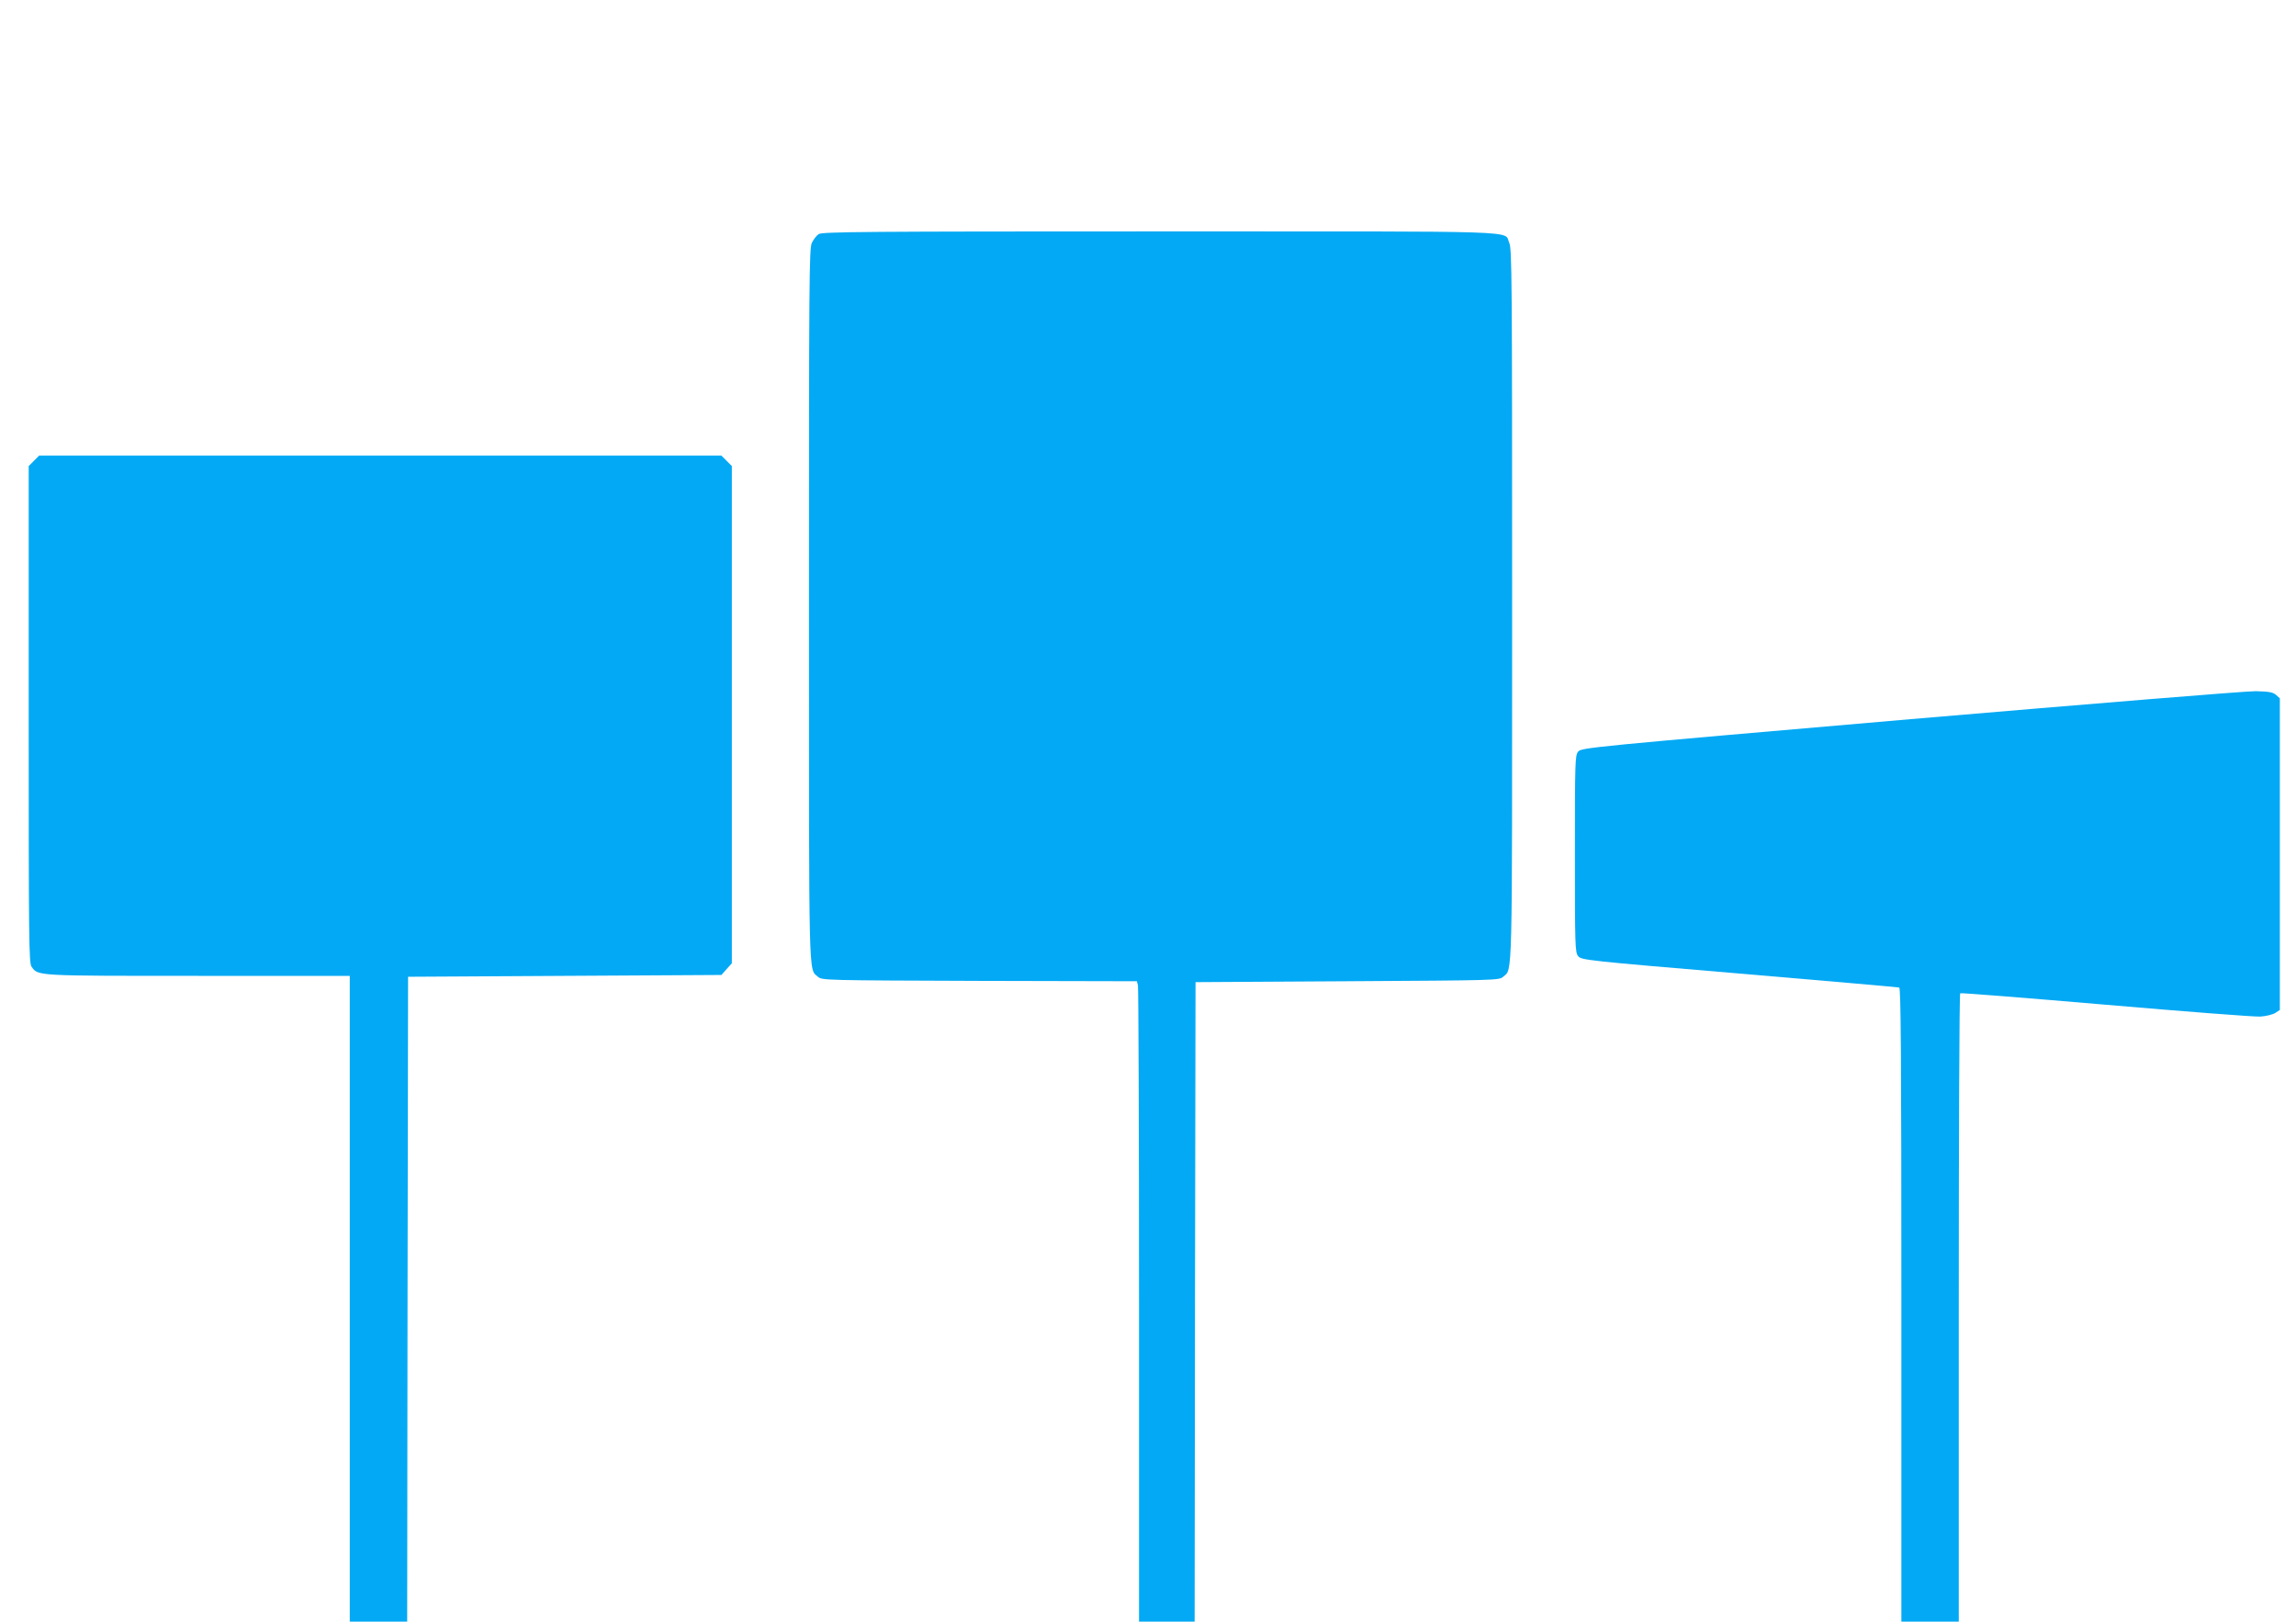 <?xml version="1.0" standalone="no"?>
<!DOCTYPE svg PUBLIC "-//W3C//DTD SVG 20010904//EN"
 "http://www.w3.org/TR/2001/REC-SVG-20010904/DTD/svg10.dtd">
<svg version="1.0" xmlns="http://www.w3.org/2000/svg"
 width="1280pt" height="904pt" viewBox="0 0 1280 904"
 preserveAspectRatio="xMidYMid meet">
<g transform="translate(0,904) scale(0.1,-0.1)"
fill="#03a9f4" stroke="none">
<path d="M4564 7735 c-12 -8 -29 -30 -38 -49 -15 -31 -16 -205 -16 -2020 0
-2135 -3 -2024 50 -2071 22 -20 38 -20 900 -23 l878 -2 6 -23 c3 -12 6 -815 6
-1784 l0 -1763 155 0 155 0 2 1783 3 1782 846 5 c829 5 847 5 869 25 53 47 50
-64 50 2071 0 1815 -1 1989 -16 2020 -33 70 136 64 -1944 64 -1640 0 -1888 -2
-1906 -15z"/>
<path d="M189 6471 l-29 -29 0 -1384 c0 -1263 1 -1386 16 -1407 37 -52 19 -51
929 -51 l845 0 0 -1800 0 -1800 160 0 160 0 2 1797 3 1798 873 5 874 5 29 33
29 32 0 1386 0 1386 -29 29 -29 29 -1902 0 -1902 0 -29 -29z"/>
<path d="M10651 5031 c-1795 -155 -1835 -159 -1853 -181 -17 -21 -18 -56 -18
-570 0 -513 1 -549 18 -570 18 -22 44 -25 898 -97 483 -41 885 -76 892 -78 9
-4 12 -366 12 -1770 l0 -1765 160 0 160 0 0 1749 c0 963 3 1752 8 1754 4 3
369 -26 812 -64 443 -38 830 -68 861 -66 31 2 68 11 83 20 l26 17 0 869 0 868
-21 19 c-17 15 -38 19 -113 21 -50 1 -916 -70 -1925 -156z"/>
</g>
</svg>
